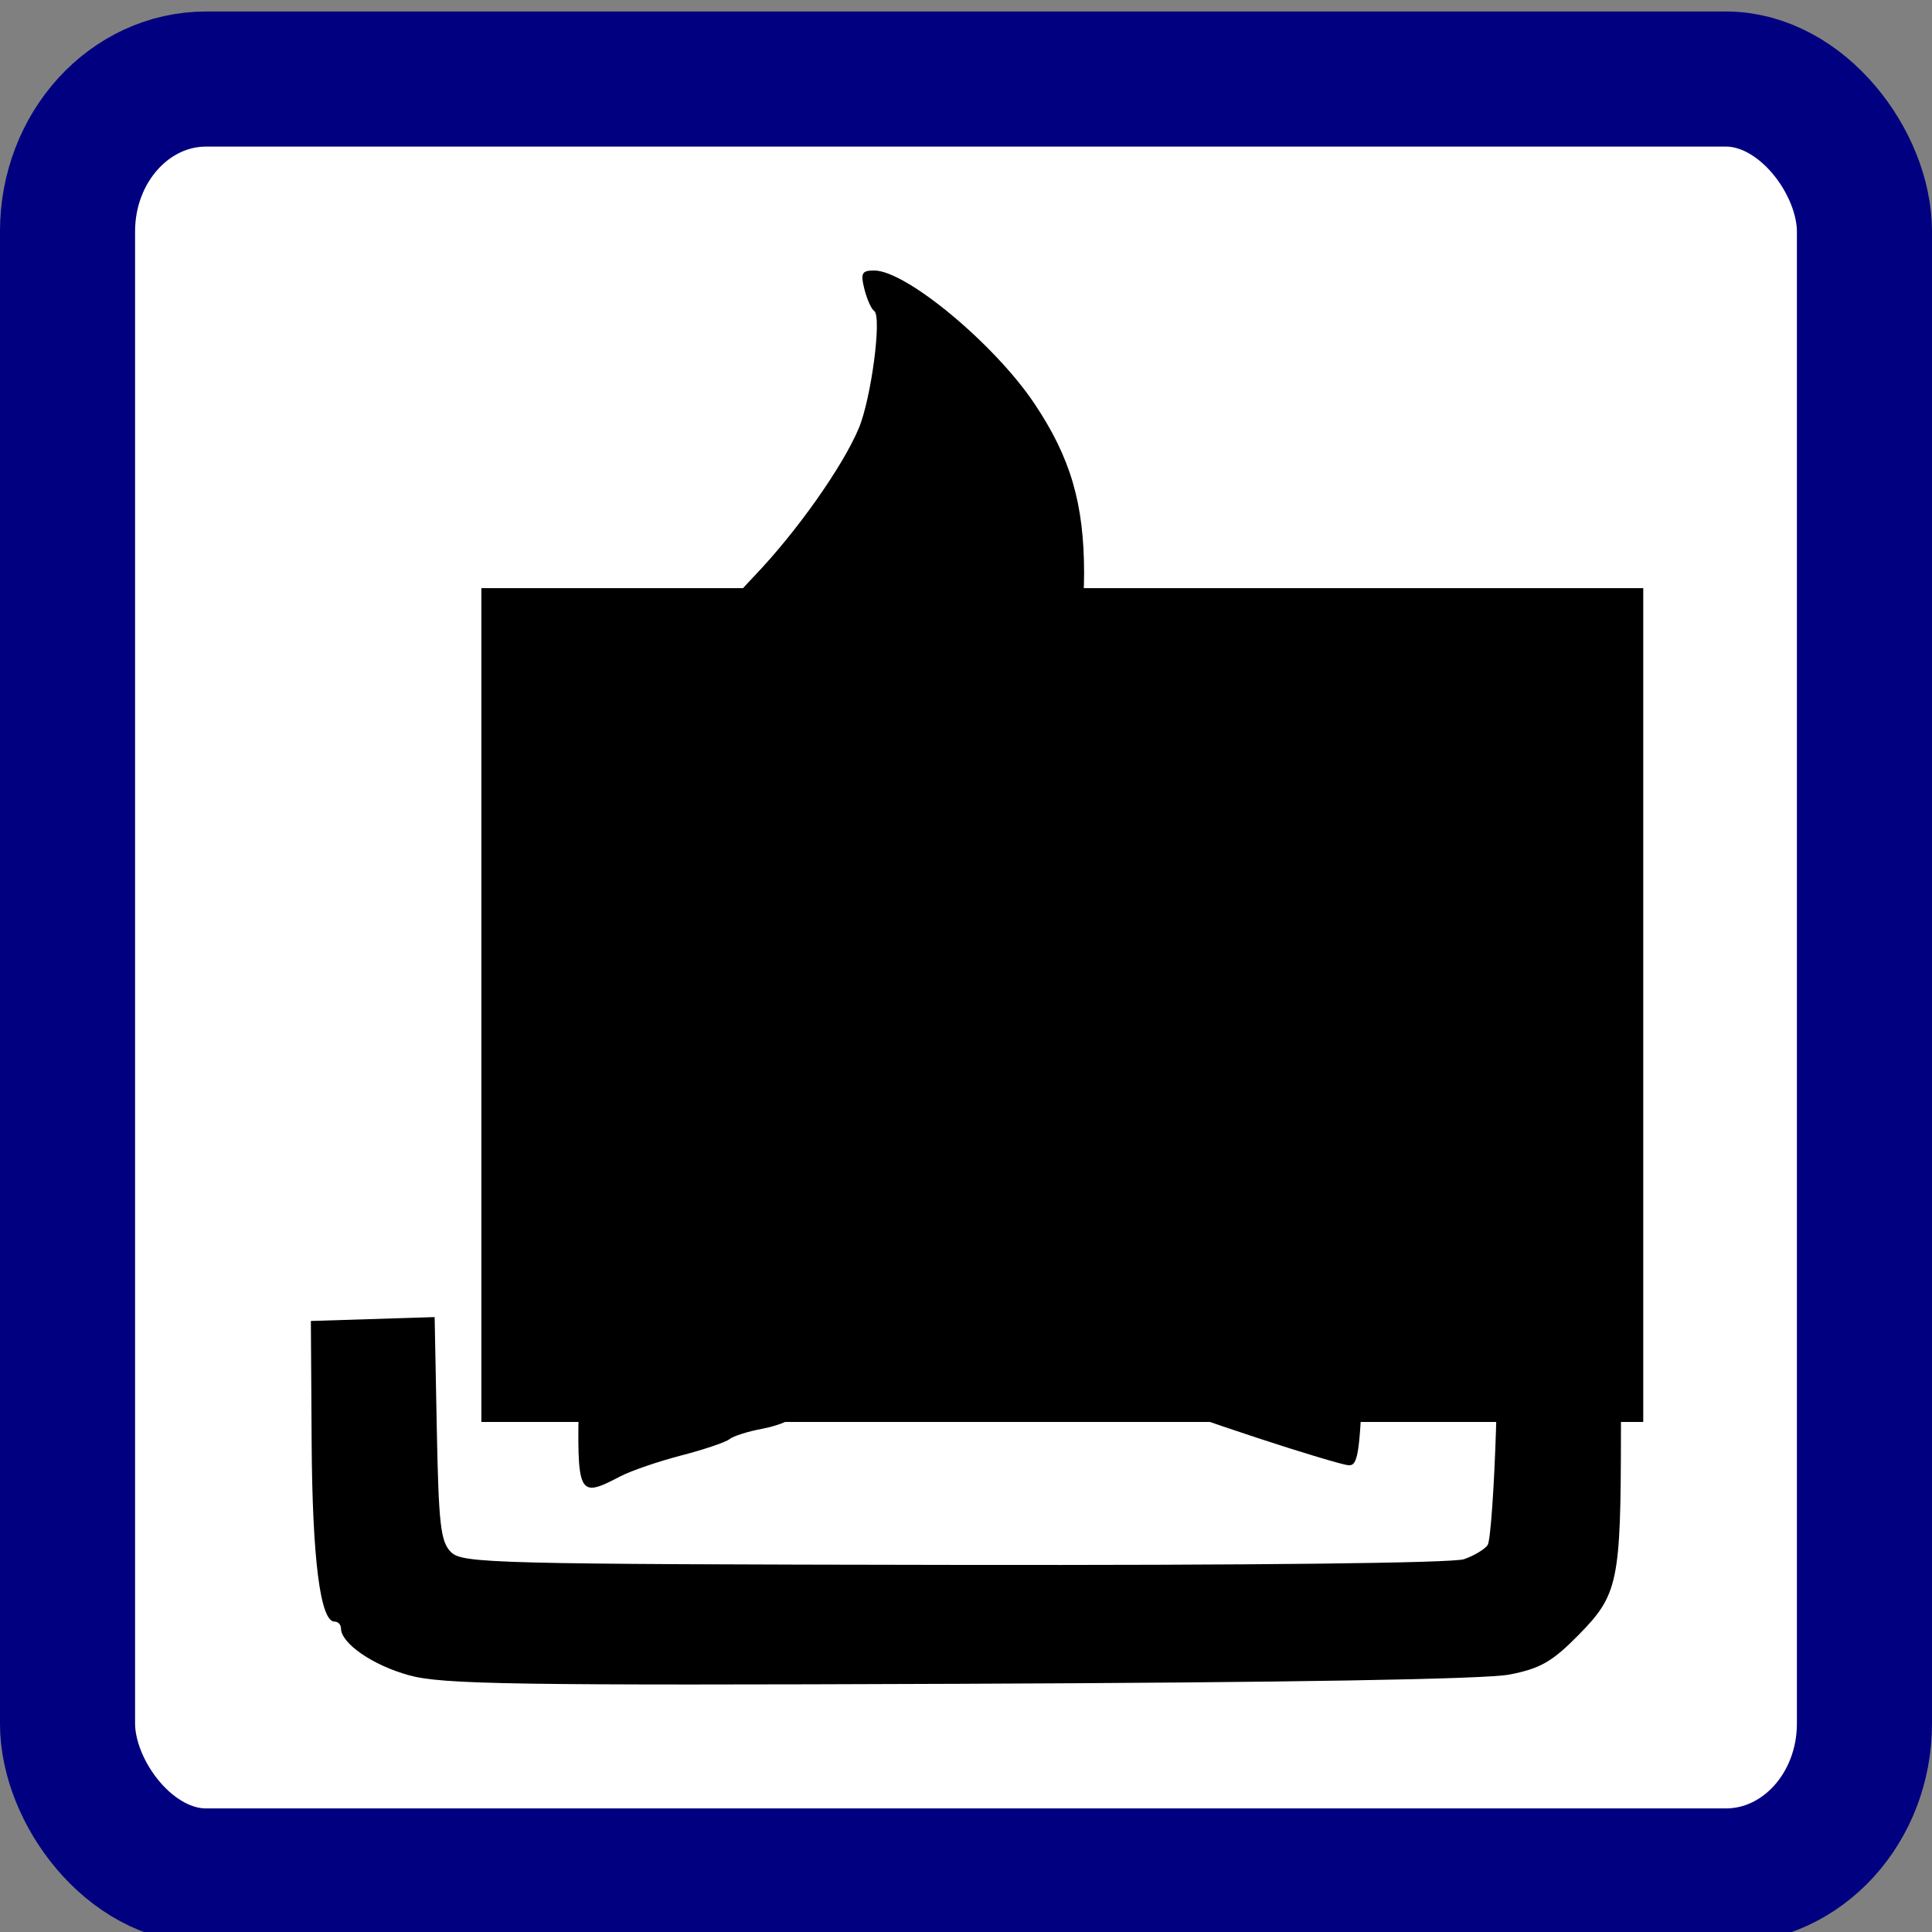 <?xml version="1.0" encoding="UTF-8" standalone="no"?><svg xmlns:dc="http://purl.org/dc/elements/1.1/" xmlns:cc="http://creativecommons.org/ns#" xmlns:rdf="http://www.w3.org/1999/02/22-rdf-syntax-ns#" xmlns:svg="http://www.w3.org/2000/svg" xmlns="http://www.w3.org/2000/svg" xmlns:sodipodi="http://sodipodi.sourceforge.net/DTD/sodipodi-0.dtd" xmlns:inkscape="http://www.inkscape.org/namespaces/inkscape" id="svg8" version="1.1" viewBox="0 0 75.671 75.671" height="286" width="286" sodipodi:docname="grill z altaną.svg" inkscape:version="0.92.4 5da689c313, 2019-01-14"><rect x="0" y="0" width="75.671" height="75.671" fill="#808080" stroke="none"/><sodipodi:namedview pagecolor="#ffffff" bordercolor="#666666" borderopacity="1" objecttolerance="10" gridtolerance="10" guidetolerance="10" inkscape:pageopacity="0" inkscape:pageshadow="2" inkscape:window-width="1920" inkscape:window-height="1020" id="namedview3417" showgrid="false" inkscape:zoom="2.3339469" inkscape:cx="43.67828" inkscape:cy="177.45164" inkscape:window-x="0" inkscape:window-y="0" inkscape:window-maximized="1" inkscape:current-layer="layer9"/><defs id="defs2"/><g inkscape:groupmode="layer" id="layer9" inkscape:label="Layer 1"><rect style="display:inline;fill:#ffffff;fill-rule:evenodd;stroke-width:0.265" id="rect1982" width="68.708" height="68.617" x="4.317" y="3.096" rx="5.428" ry="5.967"/></g><g inkscape:groupmode="layer" id="layer10" inkscape:label="Layer 2"><g style="" transform="translate(0,-221.329)" id="layer1"><rect ry="5.967" rx="5.428" y="224.425" x="2.645" height="70.38" width="70.38" id="rect815" style="fill:none;fill-rule:evenodd;stroke:#000080;stroke-width:5.291;stroke-miterlimit:4;stroke-dasharray:none;stroke-opacity:1"/><flowRoot transform="matrix(0.265,0,0,0.265,11.76,233.356)" style="font-style:normal;font-variant:normal;font-weight:800;font-stretch:normal;font-size:133.333px;line-height:1.25;font-family:Cantarell;-inkscape-font-specification:'Cantarell, Ultra-Bold';font-variant-ligatures:normal;font-variant-caps:normal;font-variant-numeric:normal;font-feature-settings:normal;text-align:center;letter-spacing:0px;word-spacing:0px;writing-mode:lr;text-anchor:middle;fill:#000000;fill-opacity:1;stroke:none;" id="flowRoot3079" xml:space="preserve"><flowRegion style="-inkscape-font-specification:'Cantarell, Ultra-Bold';font-family:Cantarell;font-weight:800;font-style:normal;font-stretch:normal;font-variant:normal;font-size:133.333px;text-anchor:middle;text-align:center;writing-mode:lr;font-variant-ligatures:normal;font-variant-caps:normal;font-variant-numeric:normal;font-feature-settings:normal;" id="flowRegion3081"><rect style="-inkscape-font-specification:'Cantarell, Ultra-Bold';font-family:Cantarell;font-weight:800;font-style:normal;font-stretch:normal;font-variant:normal;font-size:133.333px;text-anchor:middle;text-align:center;writing-mode:lr;font-variant-ligatures:normal;font-variant-caps:normal;font-variant-numeric:normal;font-feature-settings:normal;" y="41.543" x="26.769" height="123.239" width="171.726" id="rect3083"/></flowRegion><flowPara id="flowPara3085">WC</flowPara></flowRoot><path id="path3157" d="m 16.02,286.944 c -1.417,-0.388 -2.665,-1.248 -2.665,-1.837 0,-0.146 -0.114,-0.265 -0.254,-0.265 -0.555,0 -0.867,-2.445 -0.895,-7.011 l -0.03,-4.763 2.424,-0.076 2.424,-0.076 0.084,4.367 c 0.073,3.77 0.149,4.431 0.557,4.838 0.444,0.443 1.629,0.474 19.711,0.501 11.681,0.018 19.525,-0.07 19.967,-0.224 0.4,-0.14 0.817,-0.391 0.926,-0.558 0.109,-0.168 0.257,-2.269 0.33,-4.67 l 0.132,-4.366 h 2.381 2.381 l -0.005,4.63 c -0.006,5.87 -0.108,6.356 -1.667,7.939 -1.025,1.04 -1.49,1.307 -2.694,1.543 -0.939,0.184 -8.58,0.313 -21.53,0.363 -17.506,0.068 -20.267,0.025 -21.578,-0.334 z m 6.654,-11.031 0.074,-3.637 1.05,-0.344 c 1.004,-0.329 1.27,-0.272 6.148,1.322 4.037,1.319 5.099,1.762 5.102,2.129 0.002,0.335 -0.208,0.463 -0.76,0.463 -0.42,0 -1.105,0.178 -1.521,0.395 -0.417,0.217 -0.959,0.396 -1.205,0.397 -0.246,8e-4 -0.513,0.107 -0.592,0.236 -0.08,0.129 -0.593,0.318 -1.14,0.421 -0.547,0.102 -1.114,0.284 -1.26,0.403 -0.146,0.119 -0.994,0.406 -1.886,0.637 -0.892,0.231 -1.963,0.598 -2.381,0.816 -1.669,0.871 -1.709,0.792 -1.627,-3.238 z m 26.532,1.722 c -1.746,-0.575 -3.532,-1.201 -3.969,-1.392 -0.437,-0.191 -2.044,-0.73 -3.572,-1.198 -1.528,-0.468 -3.016,-0.939 -3.307,-1.047 -0.291,-0.108 -1.184,-0.402 -1.984,-0.652 -0.8,-0.251 -1.693,-0.552 -1.984,-0.669 -0.608,-0.245 -3.818,-1.21 -5.953,-1.788 -0.8,-0.217 -1.516,-0.491 -1.591,-0.609 -0.075,-0.118 -0.73,-0.356 -1.455,-0.528 -0.726,-0.172 -1.647,-0.448 -2.047,-0.613 l -0.728,-0.3 v -3.64 c 0,-3.175 0.055,-3.64 0.428,-3.64 0.402,0 2.499,0.62 3.674,1.086 0.291,0.115 1.72,0.586 3.175,1.045 1.455,0.459 3.896,1.276 5.424,1.815 1.528,0.539 6.197,2.104 10.377,3.478 4.179,1.374 7.646,2.617 7.703,2.763 0.058,0.146 0.045,1.783 -0.027,3.638 -0.113,2.896 -0.192,3.368 -0.559,3.335 -0.235,-0.021 -1.856,-0.508 -3.602,-1.083 z m 0.372,-9.294 c -0.377,-0.197 -1.151,-0.444 -1.72,-0.549 -0.569,-0.105 -1.391,-0.346 -1.827,-0.535 -1.029,-0.445 -3.765,-1.362 -4.696,-1.574 -1.613,-0.367 -0.702,-0.887 4.895,-2.796 3.092,-1.055 6.007,-1.976 6.477,-2.048 l 0.854,-0.131 -0.106,2.343 c -0.058,1.289 -0.115,2.945 -0.127,3.679 -0.02,1.266 -0.067,1.353 -0.9,1.654 -1.142,0.413 -2.001,0.4 -2.85,-0.043 z m -15.718,-5.18 c -0.582,-0.265 -1.743,-0.694 -2.58,-0.953 -0.877,-0.272 -1.521,-0.624 -1.521,-0.831 0,-0.198 -0.275,-0.465 -0.61,-0.593 -0.557,-0.212 -2.035,-2.577 -2.035,-3.256 0,-0.152 -0.162,-0.409 -0.359,-0.571 -0.527,-0.431 -1.228,-3.277 -1.228,-4.984 0,-1.338 0.858,-4.342 1.343,-4.703 0.098,-0.073 0.414,-0.523 0.703,-1.001 0.289,-0.478 1.177,-1.549 1.974,-2.381 1.648,-1.721 3.443,-4.259 4.085,-5.775 0.49,-1.159 0.917,-4.397 0.607,-4.604 -0.111,-0.074 -0.284,-0.461 -0.384,-0.86 -0.156,-0.621 -0.101,-0.725 0.385,-0.725 1.246,0 4.706,2.873 6.271,5.207 1.421,2.119 1.95,3.927 1.95,6.662 0,2.299 -0.6,5.064 -1.099,5.064 -0.123,0 -0.224,0.298 -0.224,0.661 0,0.364 -0.119,0.661 -0.265,0.661 -0.146,0 -0.265,0.301 -0.265,0.67 0,0.368 -0.179,0.738 -0.397,0.822 -0.218,0.084 -0.397,0.318 -0.397,0.521 0,0.203 -0.119,0.369 -0.265,0.369 -0.146,0 -0.265,0.118 -0.265,0.262 0,0.144 -0.536,0.966 -1.191,1.827 -0.655,0.861 -1.191,1.748 -1.191,1.972 0,0.223 -0.106,0.471 -0.235,0.551 -0.382,0.236 -0.64,1.985 -0.638,4.318 0.002,2.048 -0.032,2.182 -0.555,2.166 -0.306,-0.009 -1.033,-0.233 -1.615,-0.498 z m 4.684,-1.248 c -0.343,-1.955 0.263,-4.034 1.801,-6.175 2.493,-3.47 3.481,-5.487 4.245,-8.665 0.204,-0.849 0.397,-1.124 0.789,-1.124 0.285,0 0.519,0.171 0.519,0.379 0,0.208 0.232,0.453 0.516,0.543 0.284,0.09 0.85,0.842 1.257,1.671 0.64,1.304 0.738,1.811 0.725,3.757 -0.019,2.832 -1.008,5.806 -2.639,7.938 -0.919,1.201 -1.339,1.52 -2.405,1.825 -0.71,0.203 -1.593,0.521 -1.962,0.705 -0.369,0.184 -1.099,0.416 -1.623,0.514 l -0.953,0.179 z" style="fill:#000000;stroke-width:0.265"/></g></g></svg>